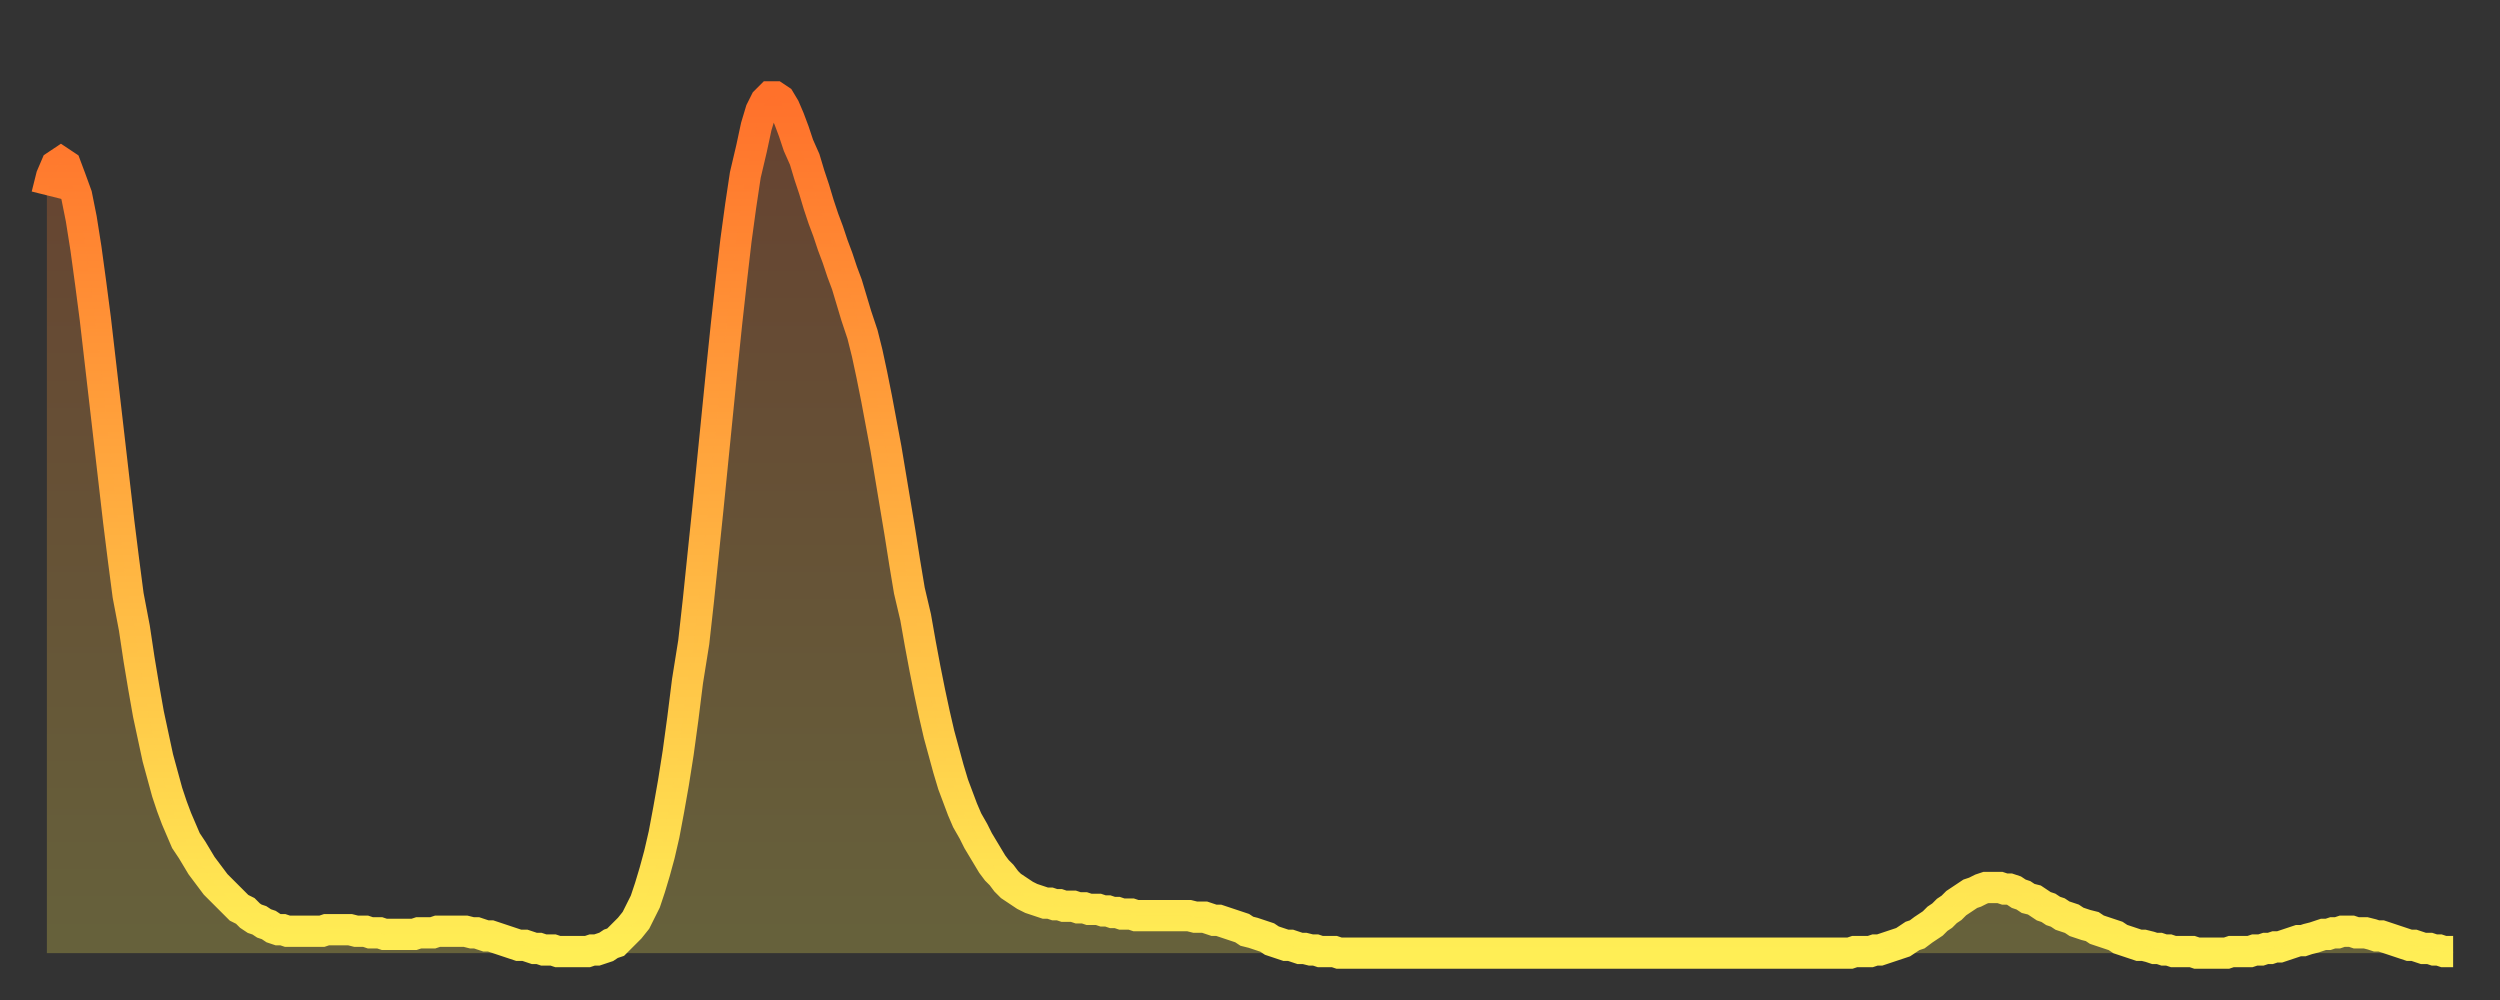 <?xml version="1.0" encoding="utf-8" ?>
<svg baseProfile="full" height="64" version="1.1" width="160" xmlns="http://www.w3.org/2000/svg" xmlns:ev="http://www.w3.org/2001/xml-events" xmlns:xlink="http://www.w3.org/1999/xlink"><rect width="100%" height="100%" fill="#333333" stroke="none"/><defs><linearGradient id="id237936" x1="0" x2="0" y1="0" y2="1"><stop offset="0%" stop-color="#ff712b" /><stop offset="50%" stop-color="#ffaf40" /><stop offset="100%" stop-color="#ffee55" /></linearGradient></defs><g transform="translate(3,3)"><g><path d="M 0.0 9.5 L 0.3 8.3 0.6 7.6 0.9 7.4 1.2 7.6 1.5 8.4 1.9 9.5 2.2 11.0 2.5 12.9 2.8 15.1 3.1 17.4 3.4 20.0 3.7 22.6 4.0 25.2 4.3 27.8 4.6 30.4 4.9 32.8 5.2 35.1 5.6 37.2 5.9 39.2 6.2 41.0 6.5 42.7 6.8 44.1 7.1 45.5 7.4 46.6 7.7 47.7 8.0 48.6 8.3 49.4 8.6 50.1 8.9 50.8 9.3 51.4 9.6 51.9 9.9 52.4 10.2 52.8 10.5 53.2 10.8 53.6 11.1 53.9 11.4 54.2 11.7 54.5 12.0 54.8 12.3 55.1 12.7 55.3 13.0 55.6 13.3 55.8 13.6 55.9 13.9 56.1 14.2 56.2 14.5 56.4 14.8 56.5 15.1 56.5 15.4 56.6 15.7 56.6 16.0 56.6 16.4 56.6 16.7 56.6 17.0 56.6 17.3 56.6 17.6 56.6 17.9 56.5 18.2 56.5 18.5 56.5 18.8 56.5 19.1 56.5 19.4 56.5 19.8 56.6 20.1 56.6 20.4 56.6 20.7 56.7 21.0 56.7 21.3 56.7 21.6 56.8 21.9 56.8 22.2 56.8 22.5 56.8 22.8 56.8 23.1 56.8 23.5 56.8 23.8 56.7 24.1 56.7 24.4 56.7 24.7 56.7 25.0 56.6 25.3 56.6 25.6 56.6 25.9 56.6 26.2 56.6 26.5 56.6 26.8 56.6 27.2 56.7 27.5 56.7 27.8 56.8 28.1 56.9 28.4 56.9 28.7 57.0 29.0 57.1 29.3 57.2 29.6 57.3 29.9 57.4 30.2 57.5 30.6 57.5 30.9 57.6 31.2 57.7 31.5 57.7 31.8 57.8 32.1 57.8 32.4 57.8 32.7 57.9 33.0 57.9 33.3 57.9 33.6 57.9 33.9 57.9 34.3 57.9 34.6 57.9 34.9 57.8 35.2 57.8 35.5 57.7 35.8 57.6 36.1 57.4 36.4 57.3 36.7 57.0 37.0 56.7 37.3 56.4 37.7 55.9 38.0 55.3 38.3 54.7 38.6 53.8 38.9 52.8 39.2 51.7 39.5 50.4 39.8 48.8 40.1 47.1 40.4 45.2 40.7 43.0 41.0 40.6 41.4 38.1 41.7 35.4 42.0 32.5 42.3 29.6 42.6 26.6 42.9 23.6 43.2 20.6 43.5 17.7 43.8 15.0 44.1 12.4 44.4 10.2 44.7 8.2 45.1 6.5 45.4 5.1 45.7 4.1 46.0 3.5 46.3 3.2 46.6 3.2 46.9 3.4 47.2 3.9 47.5 4.6 47.8 5.4 48.1 6.3 48.5 7.2 48.8 8.2 49.1 9.1 49.4 10.1 49.7 11.0 50.0 11.8 50.3 12.7 50.6 13.5 50.9 14.4 51.2 15.2 51.5 16.2 51.8 17.2 52.2 18.4 52.5 19.6 52.8 21.0 53.1 22.5 53.4 24.1 53.7 25.7 54.0 27.5 54.3 29.3 54.6 31.1 54.9 33.0 55.2 34.8 55.6 36.5 55.9 38.2 56.2 39.8 56.5 41.3 56.8 42.7 57.1 44.0 57.4 45.1 57.7 46.2 58.0 47.2 58.3 48.0 58.6 48.8 58.9 49.5 59.3 50.2 59.6 50.8 59.9 51.3 60.2 51.8 60.5 52.3 60.8 52.7 61.1 53.0 61.4 53.4 61.7 53.7 62.0 53.9 62.3 54.1 62.6 54.3 63.0 54.5 63.3 54.6 63.6 54.7 63.9 54.8 64.2 54.8 64.5 54.9 64.8 54.9 65.1 55.0 65.4 55.0 65.7 55.0 66.0 55.1 66.4 55.1 66.7 55.2 67.0 55.2 67.3 55.2 67.6 55.3 67.9 55.3 68.2 55.4 68.5 55.4 68.8 55.5 69.1 55.5 69.4 55.5 69.7 55.6 70.1 55.6 70.4 55.6 70.7 55.6 71.0 55.6 71.3 55.6 71.6 55.6 71.9 55.6 72.2 55.6 72.5 55.6 72.8 55.6 73.1 55.6 73.5 55.7 73.8 55.7 74.1 55.7 74.4 55.8 74.7 55.9 75.0 55.9 75.3 56.0 75.6 56.1 75.9 56.2 76.2 56.3 76.5 56.4 76.8 56.6 77.2 56.7 77.5 56.8 77.8 56.9 78.1 57.0 78.4 57.2 78.7 57.3 79.0 57.4 79.3 57.5 79.6 57.5 79.9 57.6 80.2 57.7 80.5 57.7 80.9 57.8 81.2 57.8 81.5 57.9 81.8 57.9 82.1 57.9 82.4 57.9 82.7 58.0 83.0 58.0 83.3 58.0 83.6 58.0 83.9 58.0 84.3 58.0 84.6 58.0 84.9 58.0 85.2 58.0 85.5 58.0 85.8 58.0 86.1 58.0 86.4 58.0 86.7 58.0 87.0 58.0 87.3 58.0 87.6 58.0 88.0 58.0 88.3 58.0 88.6 58.0 88.9 58.0 89.2 58.0 89.5 58.0 89.8 58.0 90.1 58.0 90.4 58.0 90.7 58.0 91.0 58.0 91.4 58.0 91.7 58.0 92.0 58.0 92.3 58.0 92.6 58.0 92.9 58.0 93.2 58.0 93.5 58.0 93.8 58.0 94.1 58.0 94.4 58.0 94.7 58.0 95.1 58.0 95.4 58.0 95.7 58.0 96.0 58.0 96.3 58.0 96.6 58.0 96.9 58.0 97.2 58.0 97.5 58.0 97.8 58.0 98.1 58.0 98.4 58.0 98.8 58.0 99.1 58.0 99.4 58.0 99.7 58.0 100.0 58.0 100.3 58.0 100.6 58.0 100.9 58.0 101.2 58.0 101.5 58.0 101.8 58.0 102.2 58.0 102.5 58.0 102.8 58.0 103.1 58.0 103.4 58.0 103.7 58.0 104.0 58.0 104.3 58.0 104.6 58.0 104.9 58.0 105.2 58.0 105.5 58.0 105.9 58.0 106.2 58.0 106.5 58.0 106.8 58.0 107.1 58.0 107.4 58.0 107.7 58.0 108.0 58.0 108.3 58.0 108.6 58.0 108.9 58.0 109.3 58.0 109.6 58.0 109.9 58.0 110.2 58.0 110.5 58.0 110.8 58.0 111.1 58.0 111.4 58.0 111.7 58.0 112.0 58.0 112.3 58.0 112.6 58.0 113.0 58.0 113.3 58.0 113.6 58.0 113.9 58.0 114.2 58.0 114.5 58.0 114.8 58.0 115.1 58.0 115.4 58.0 115.7 57.9 116.0 57.9 116.3 57.9 116.7 57.9 117.0 57.8 117.3 57.8 117.6 57.7 117.9 57.6 118.2 57.5 118.5 57.4 118.8 57.3 119.1 57.1 119.4 56.9 119.7 56.8 120.1 56.5 120.4 56.3 120.7 56.1 121.0 55.8 121.3 55.6 121.6 55.3 121.9 55.1 122.2 54.8 122.5 54.6 122.8 54.4 123.1 54.2 123.4 54.1 123.8 53.9 124.1 53.8 124.4 53.8 124.7 53.8 125.0 53.8 125.3 53.9 125.6 53.9 125.9 54.0 126.2 54.2 126.5 54.3 126.8 54.5 127.2 54.6 127.5 54.8 127.8 55.0 128.1 55.1 128.4 55.3 128.7 55.4 129.0 55.6 129.3 55.7 129.6 55.8 129.9 56.0 130.2 56.1 130.5 56.2 130.9 56.3 131.2 56.5 131.5 56.6 131.8 56.7 132.1 56.8 132.4 56.9 132.7 57.1 133.0 57.2 133.3 57.3 133.6 57.4 133.9 57.5 134.2 57.5 134.6 57.6 134.9 57.7 135.2 57.7 135.5 57.8 135.8 57.8 136.1 57.9 136.4 57.9 136.7 57.9 137.0 57.9 137.3 57.9 137.6 58.0 138.0 58.0 138.3 58.0 138.6 58.0 138.9 58.0 139.2 58.0 139.5 58.0 139.8 57.9 140.1 57.9 140.4 57.9 140.7 57.9 141.0 57.9 141.3 57.8 141.7 57.8 142.0 57.7 142.3 57.7 142.6 57.6 142.9 57.6 143.2 57.5 143.5 57.4 143.8 57.3 144.1 57.2 144.4 57.2 144.7 57.1 145.1 57.0 145.4 56.9 145.7 56.8 146.0 56.8 146.3 56.7 146.6 56.7 146.9 56.6 147.2 56.6 147.5 56.6 147.8 56.7 148.1 56.7 148.4 56.7 148.8 56.8 149.1 56.9 149.4 56.9 149.7 57.0 150.0 57.1 150.3 57.2 150.6 57.3 150.9 57.4 151.2 57.5 151.5 57.5 151.8 57.6 152.1 57.7 152.5 57.7 152.8 57.8 153.1 57.8 153.4 57.9 153.7 57.9 154.0 57.9" fill="none" id="graph-curve" opacity="1" stroke="url(#id237936)" stroke-width="2" /><path d="M 0 58 L 0.0 9.5 0.3 8.3 0.6 7.6 0.9 7.4 1.2 7.6 1.5 8.4 1.9 9.5 2.2 11.0 2.5 12.9 2.8 15.1 3.1 17.4 3.4 20.0 3.7 22.6 4.0 25.2 4.3 27.8 4.6 30.4 4.9 32.8 5.2 35.1 5.6 37.2 5.9 39.2 6.2 41.0 6.5 42.7 6.8 44.1 7.1 45.5 7.4 46.6 7.7 47.7 8.0 48.6 8.3 49.4 8.6 50.1 8.9 50.8 9.3 51.4 9.6 51.9 9.9 52.4 10.2 52.8 10.5 53.2 10.8 53.6 11.1 53.9 11.4 54.2 11.7 54.5 12.0 54.8 12.3 55.1 12.7 55.3 13.0 55.6 13.3 55.8 13.6 55.9 13.9 56.1 14.2 56.2 14.5 56.4 14.8 56.5 15.1 56.5 15.4 56.6 15.7 56.6 16.0 56.6 16.4 56.6 16.7 56.6 17.0 56.6 17.3 56.6 17.6 56.6 17.9 56.5 18.2 56.5 18.5 56.5 18.8 56.5 19.1 56.5 19.4 56.5 19.8 56.6 20.1 56.6 20.4 56.6 20.7 56.7 21.0 56.7 21.3 56.7 21.6 56.8 21.9 56.8 22.2 56.8 22.5 56.8 22.8 56.8 23.1 56.8 23.5 56.8 23.8 56.7 24.1 56.7 24.4 56.7 24.7 56.7 25.0 56.6 25.3 56.6 25.6 56.6 25.9 56.6 26.2 56.6 26.5 56.6 26.8 56.6 27.2 56.7 27.5 56.7 27.8 56.8 28.1 56.9 28.4 56.9 28.7 57.0 29.0 57.1 29.3 57.2 29.6 57.3 29.9 57.4 30.2 57.5 30.6 57.5 30.9 57.6 31.2 57.7 31.5 57.7 31.8 57.8 32.1 57.8 32.4 57.8 32.7 57.9 33.0 57.9 33.3 57.9 33.6 57.9 33.9 57.9 34.3 57.9 34.6 57.9 34.9 57.8 35.2 57.8 35.5 57.7 35.8 57.6 36.1 57.4 36.4 57.3 36.7 57.0 37.0 56.7 37.3 56.4 37.7 55.9 38.0 55.3 38.3 54.7 38.6 53.8 38.9 52.8 39.2 51.7 39.5 50.4 39.8 48.8 40.1 47.1 40.4 45.2 40.7 43.0 41.0 40.6 41.4 38.1 41.7 35.4 42.0 32.5 42.3 29.6 42.6 26.6 42.9 23.6 43.2 20.6 43.5 17.7 43.8 15.0 44.1 12.4 44.4 10.2 44.7 8.2 45.1 6.5 45.4 5.1 45.7 4.1 46.0 3.5 46.3 3.2 46.6 3.2 46.9 3.4 47.2 3.9 47.5 4.6 47.8 5.4 48.1 6.3 48.5 7.2 48.8 8.2 49.1 9.1 49.4 10.1 49.7 11.0 50.0 11.8 50.3 12.7 50.6 13.5 50.9 14.4 51.2 15.2 51.5 16.2 51.8 17.2 52.2 18.4 52.5 19.6 52.8 21.0 53.1 22.5 53.4 24.1 53.7 25.7 54.0 27.5 54.3 29.3 54.6 31.1 54.9 33.0 55.2 34.8 55.6 36.5 55.9 38.2 56.2 39.8 56.5 41.3 56.8 42.7 57.1 44.0 57.4 45.1 57.7 46.2 58.0 47.2 58.3 48.0 58.6 48.8 58.9 49.5 59.3 50.2 59.6 50.8 59.9 51.3 60.2 51.8 60.5 52.3 60.8 52.7 61.1 53.0 61.4 53.4 61.7 53.7 62.0 53.9 62.3 54.1 62.6 54.3 63.0 54.5 63.3 54.6 63.6 54.7 63.9 54.8 64.2 54.8 64.5 54.9 64.8 54.9 65.1 55.0 65.4 55.0 65.7 55.0 66.0 55.1 66.4 55.1 66.7 55.2 67.0 55.2 67.3 55.2 67.6 55.3 67.9 55.3 68.2 55.4 68.5 55.4 68.8 55.5 69.1 55.5 69.4 55.5 69.7 55.6 70.1 55.6 70.4 55.6 70.7 55.6 71.0 55.6 71.3 55.6 71.6 55.6 71.9 55.6 72.2 55.6 72.5 55.6 72.8 55.6 73.1 55.6 73.5 55.7 73.8 55.7 74.1 55.7 74.4 55.8 74.7 55.9 75.0 55.9 75.3 56.0 75.6 56.1 75.9 56.2 76.2 56.3 76.5 56.4 76.8 56.6 77.2 56.7 77.5 56.8 77.8 56.9 78.1 57.0 78.4 57.2 78.7 57.3 79.0 57.4 79.3 57.5 79.6 57.5 79.9 57.6 80.2 57.7 80.5 57.7 80.9 57.8 81.2 57.8 81.5 57.9 81.8 57.9 82.1 57.9 82.4 57.9 82.7 58.0 83.0 58.0 83.3 58.0 83.6 58.0 83.9 58.0 84.3 58.0 84.6 58.0 84.9 58.0 85.2 58.0 85.5 58.0 85.8 58.0 86.1 58.0 86.4 58.0 86.7 58.0 87.0 58.0 87.3 58.0 87.6 58.0 88.0 58.0 88.3 58.0 88.6 58.0 88.9 58.0 89.2 58.0 89.5 58.0 89.8 58.0 90.1 58.0 90.4 58.0 90.7 58.0 91.0 58.0 91.4 58.0 91.7 58.0 92.0 58.0 92.3 58.0 92.6 58.0 92.9 58.0 93.2 58.0 93.5 58.0 93.8 58.0 94.1 58.0 94.4 58.0 94.7 58.0 95.1 58.0 95.4 58.0 95.7 58.0 96.0 58.0 96.3 58.0 96.6 58.0 96.9 58.0 97.2 58.0 97.5 58.0 97.8 58.0 98.1 58.0 98.4 58.0 98.8 58.0 99.1 58.0 99.4 58.0 99.7 58.0 100.0 58.0 100.3 58.0 100.6 58.0 100.9 58.0 101.2 58.0 101.5 58.0 101.8 58.0 102.2 58.0 102.5 58.0 102.8 58.0 103.1 58.0 103.4 58.0 103.7 58.0 104.0 58.0 104.3 58.0 104.6 58.0 104.9 58.0 105.2 58.0 105.5 58.0 105.9 58.0 106.2 58.0 106.5 58.0 106.8 58.0 107.1 58.0 107.4 58.0 107.7 58.0 108.0 58.0 108.3 58.0 108.6 58.0 108.9 58.0 109.3 58.0 109.6 58.0 109.9 58.0 110.2 58.0 110.5 58.0 110.8 58.0 111.1 58.0 111.4 58.0 111.7 58.0 112.0 58.0 112.3 58.0 112.6 58.0 113.0 58.0 113.3 58.0 113.6 58.0 113.9 58.0 114.2 58.0 114.5 58.0 114.8 58.0 115.1 58.0 115.4 58.0 115.7 57.9 116.0 57.9 116.3 57.9 116.7 57.9 117.0 57.8 117.3 57.8 117.6 57.7 117.9 57.6 118.2 57.5 118.5 57.4 118.8 57.3 119.1 57.1 119.4 56.9 119.7 56.8 120.1 56.5 120.4 56.3 120.7 56.1 121.0 55.8 121.3 55.6 121.6 55.3 121.9 55.1 122.2 54.8 122.5 54.6 122.8 54.4 123.1 54.2 123.4 54.1 123.8 53.9 124.1 53.8 124.4 53.8 124.7 53.8 125.0 53.8 125.3 53.9 125.6 53.9 125.9 54.0 126.2 54.2 126.5 54.3 126.8 54.5 127.2 54.6 127.5 54.8 127.8 55.0 128.1 55.1 128.4 55.3 128.7 55.4 129.0 55.6 129.3 55.7 129.6 55.8 129.9 56.0 130.2 56.1 130.5 56.2 130.9 56.3 131.2 56.5 131.5 56.6 131.8 56.7 132.1 56.8 132.4 56.9 132.7 57.1 133.0 57.2 133.3 57.3 133.6 57.4 133.9 57.5 134.2 57.5 134.6 57.6 134.9 57.7 135.2 57.7 135.5 57.8 135.8 57.8 136.1 57.9 136.4 57.9 136.7 57.9 137.0 57.9 137.3 57.9 137.6 58.0 138.0 58.0 138.3 58.0 138.6 58.0 138.9 58.0 139.2 58.0 139.5 58.0 139.8 57.9 140.1 57.9 140.4 57.9 140.7 57.9 141.0 57.9 141.3 57.8 141.7 57.8 142.0 57.7 142.3 57.7 142.6 57.6 142.9 57.6 143.2 57.5 143.5 57.4 143.8 57.3 144.1 57.2 144.4 57.2 144.7 57.1 145.1 57.0 145.4 56.9 145.7 56.8 146.0 56.8 146.3 56.7 146.6 56.7 146.9 56.6 147.2 56.6 147.5 56.6 147.8 56.7 148.1 56.7 148.4 56.7 148.8 56.8 149.1 56.9 149.4 56.9 149.7 57.0 150.0 57.1 150.3 57.2 150.6 57.3 150.9 57.4 151.2 57.5 151.5 57.5 151.8 57.6 152.1 57.7 152.5 57.7 152.8 57.8 153.1 57.8 153.4 57.9 153.7 57.9 154.0 57.9 154 58" fill="url(#id237936)" fill-opacity=".25" id="graph-shadow" /></g></g></svg>